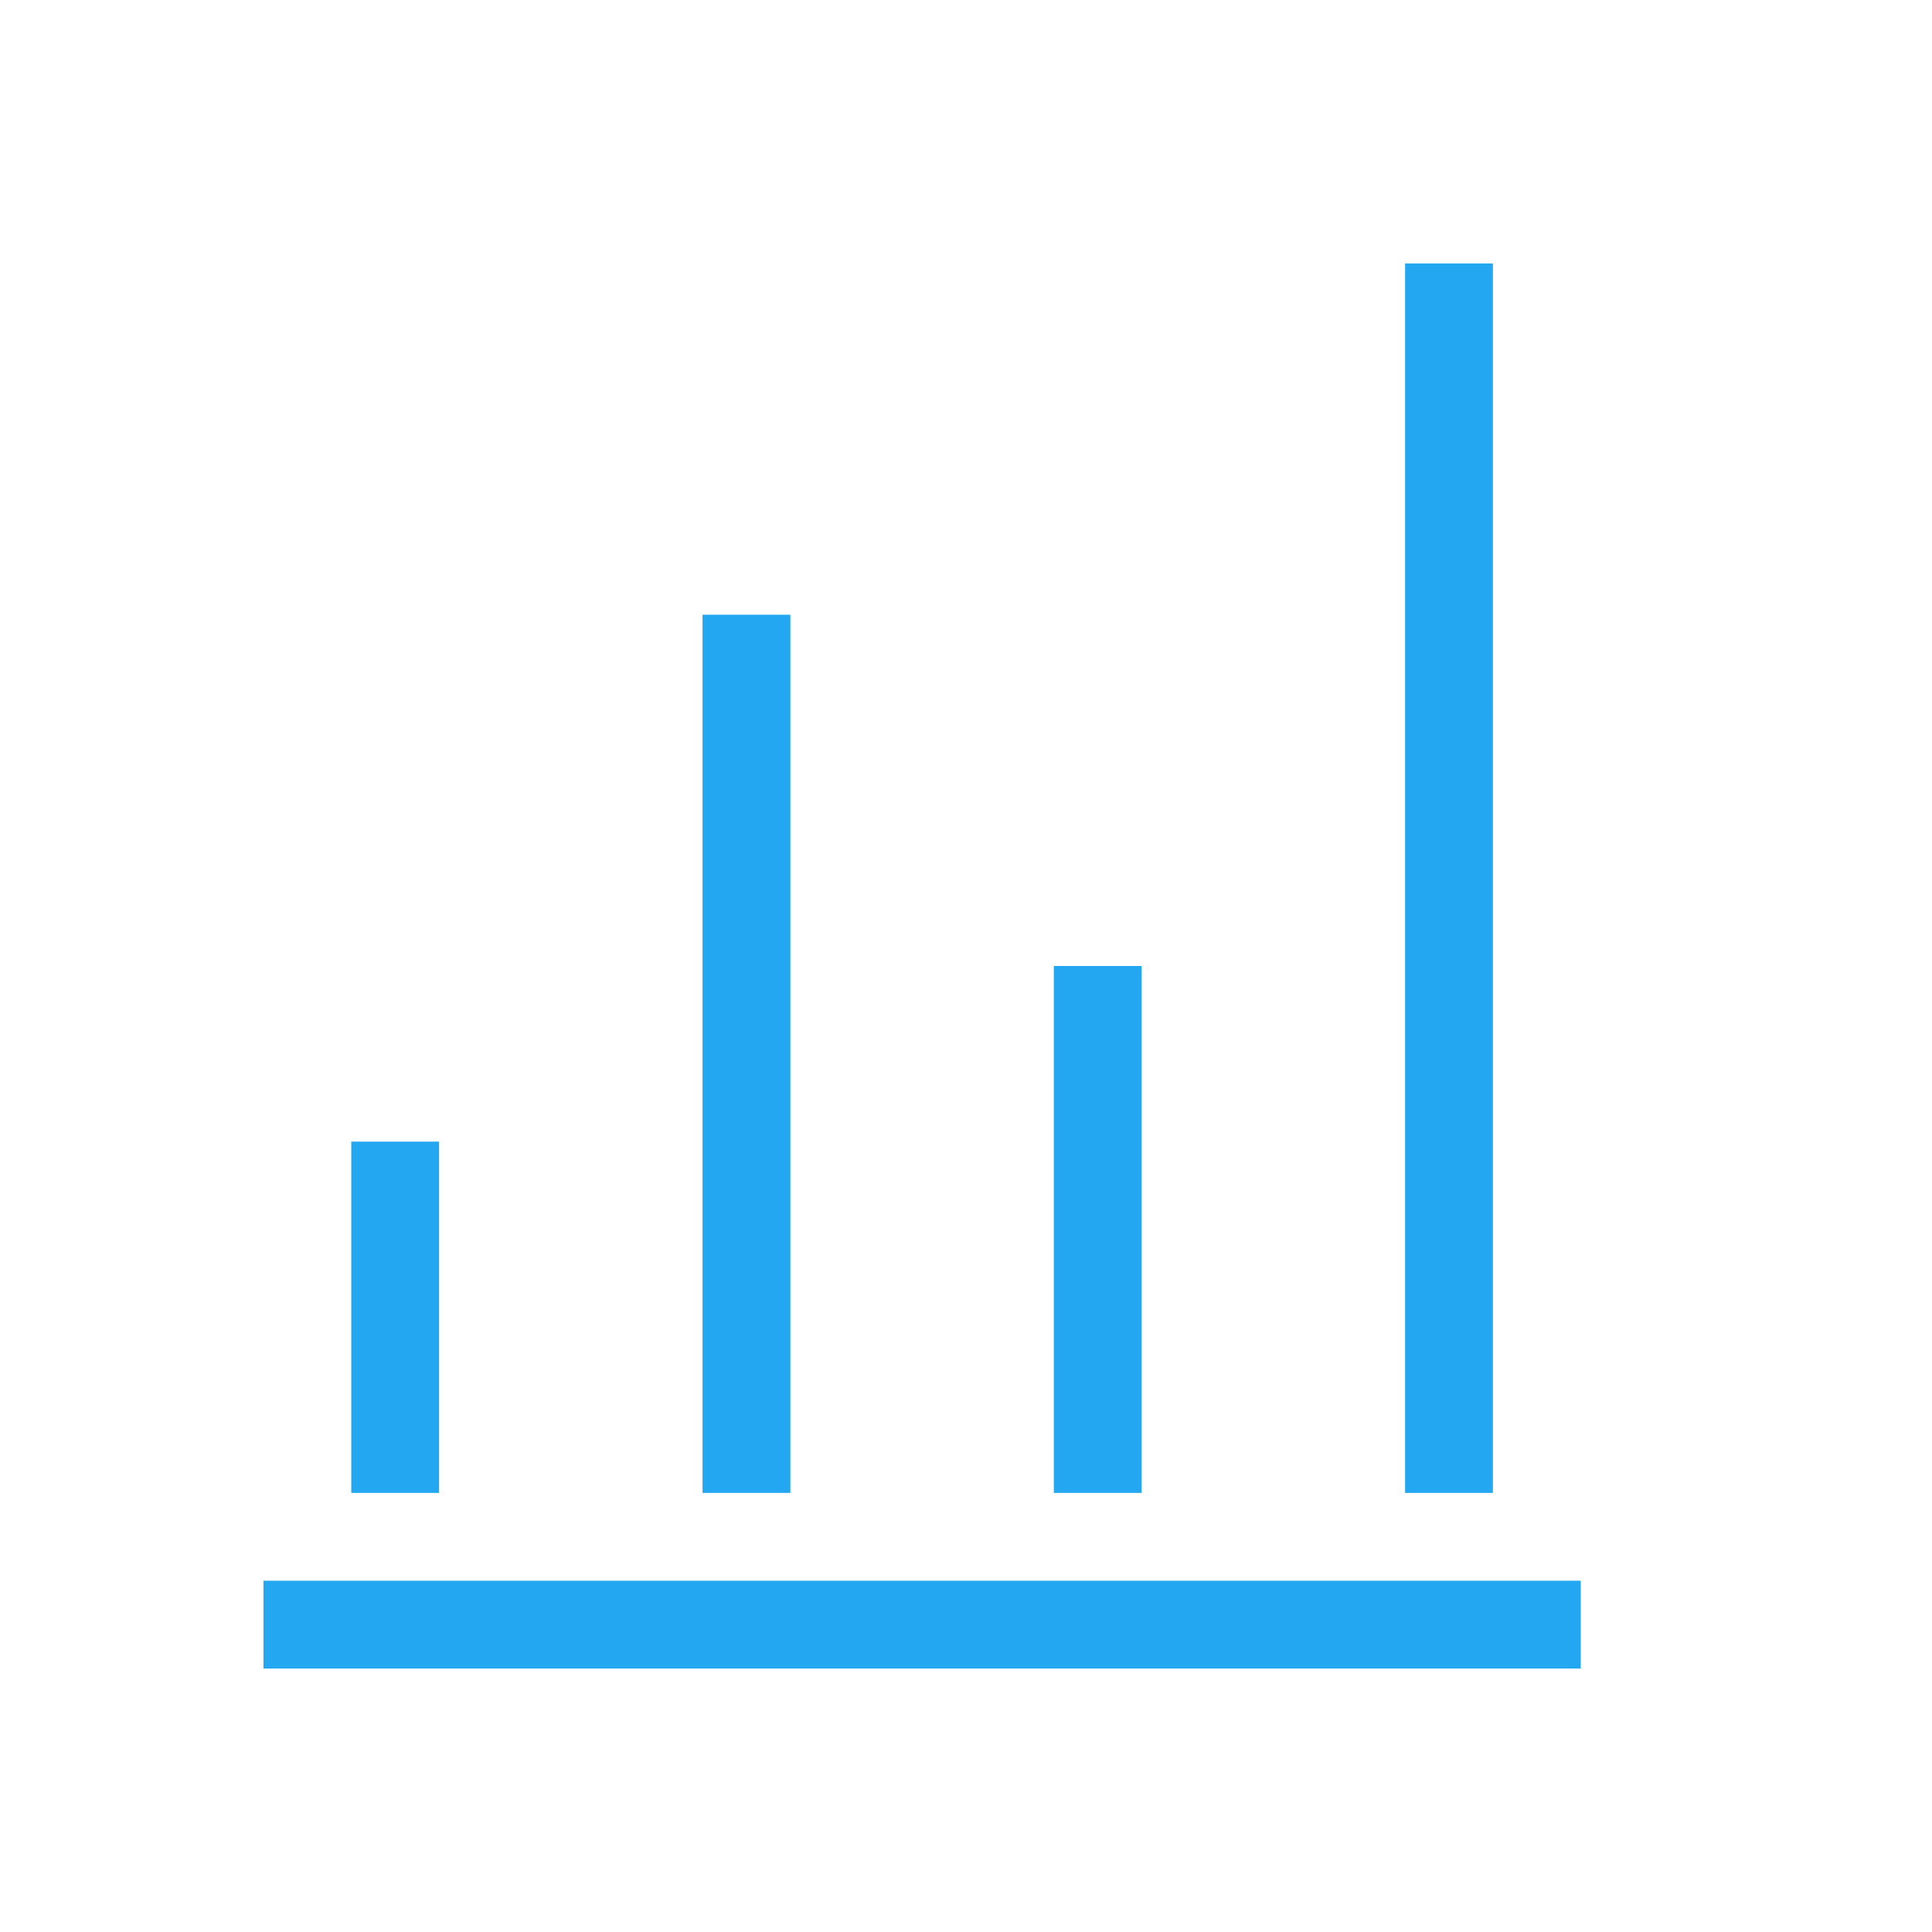 <?xml version="1.0" encoding="UTF-8" standalone="no"?>

<!-- Created with Inkscape (http://www.inkscape.org/) -->
<svg width="22" version="1.1" xmlns="http://www.w3.org/2000/svg" height="22" xmlns:inkscape="http://www.inkscape.org/namespaces/inkscape">
 <defs id="defs3871"/>
 <g inkscape:label="Capa 1" inkscape:groupmode="layer" id="layer1" transform="matrix(1 0 0 1 -326 -534.362)">
  <rect width="15" x="329" y="552.362" height="1" style="fill:#22a7f0" id="rect4237"/>
  <rect width="1" x="330" y="547.362" height="4" style="fill:#22a7f0" id="rect4239"/>
  <rect width="1" x="334" y="541.362" height="10" style="fill:#22a7f0" id="rect4241"/>
  <rect width="1" x="338" y="545.362" height="6" style="fill:#22a7f0" id="rect4243"/>
  <rect width="1" x="342" y="537.362" height="14" style="fill:#22a7f0" id="rect4245"/>
 </g>
</svg>

